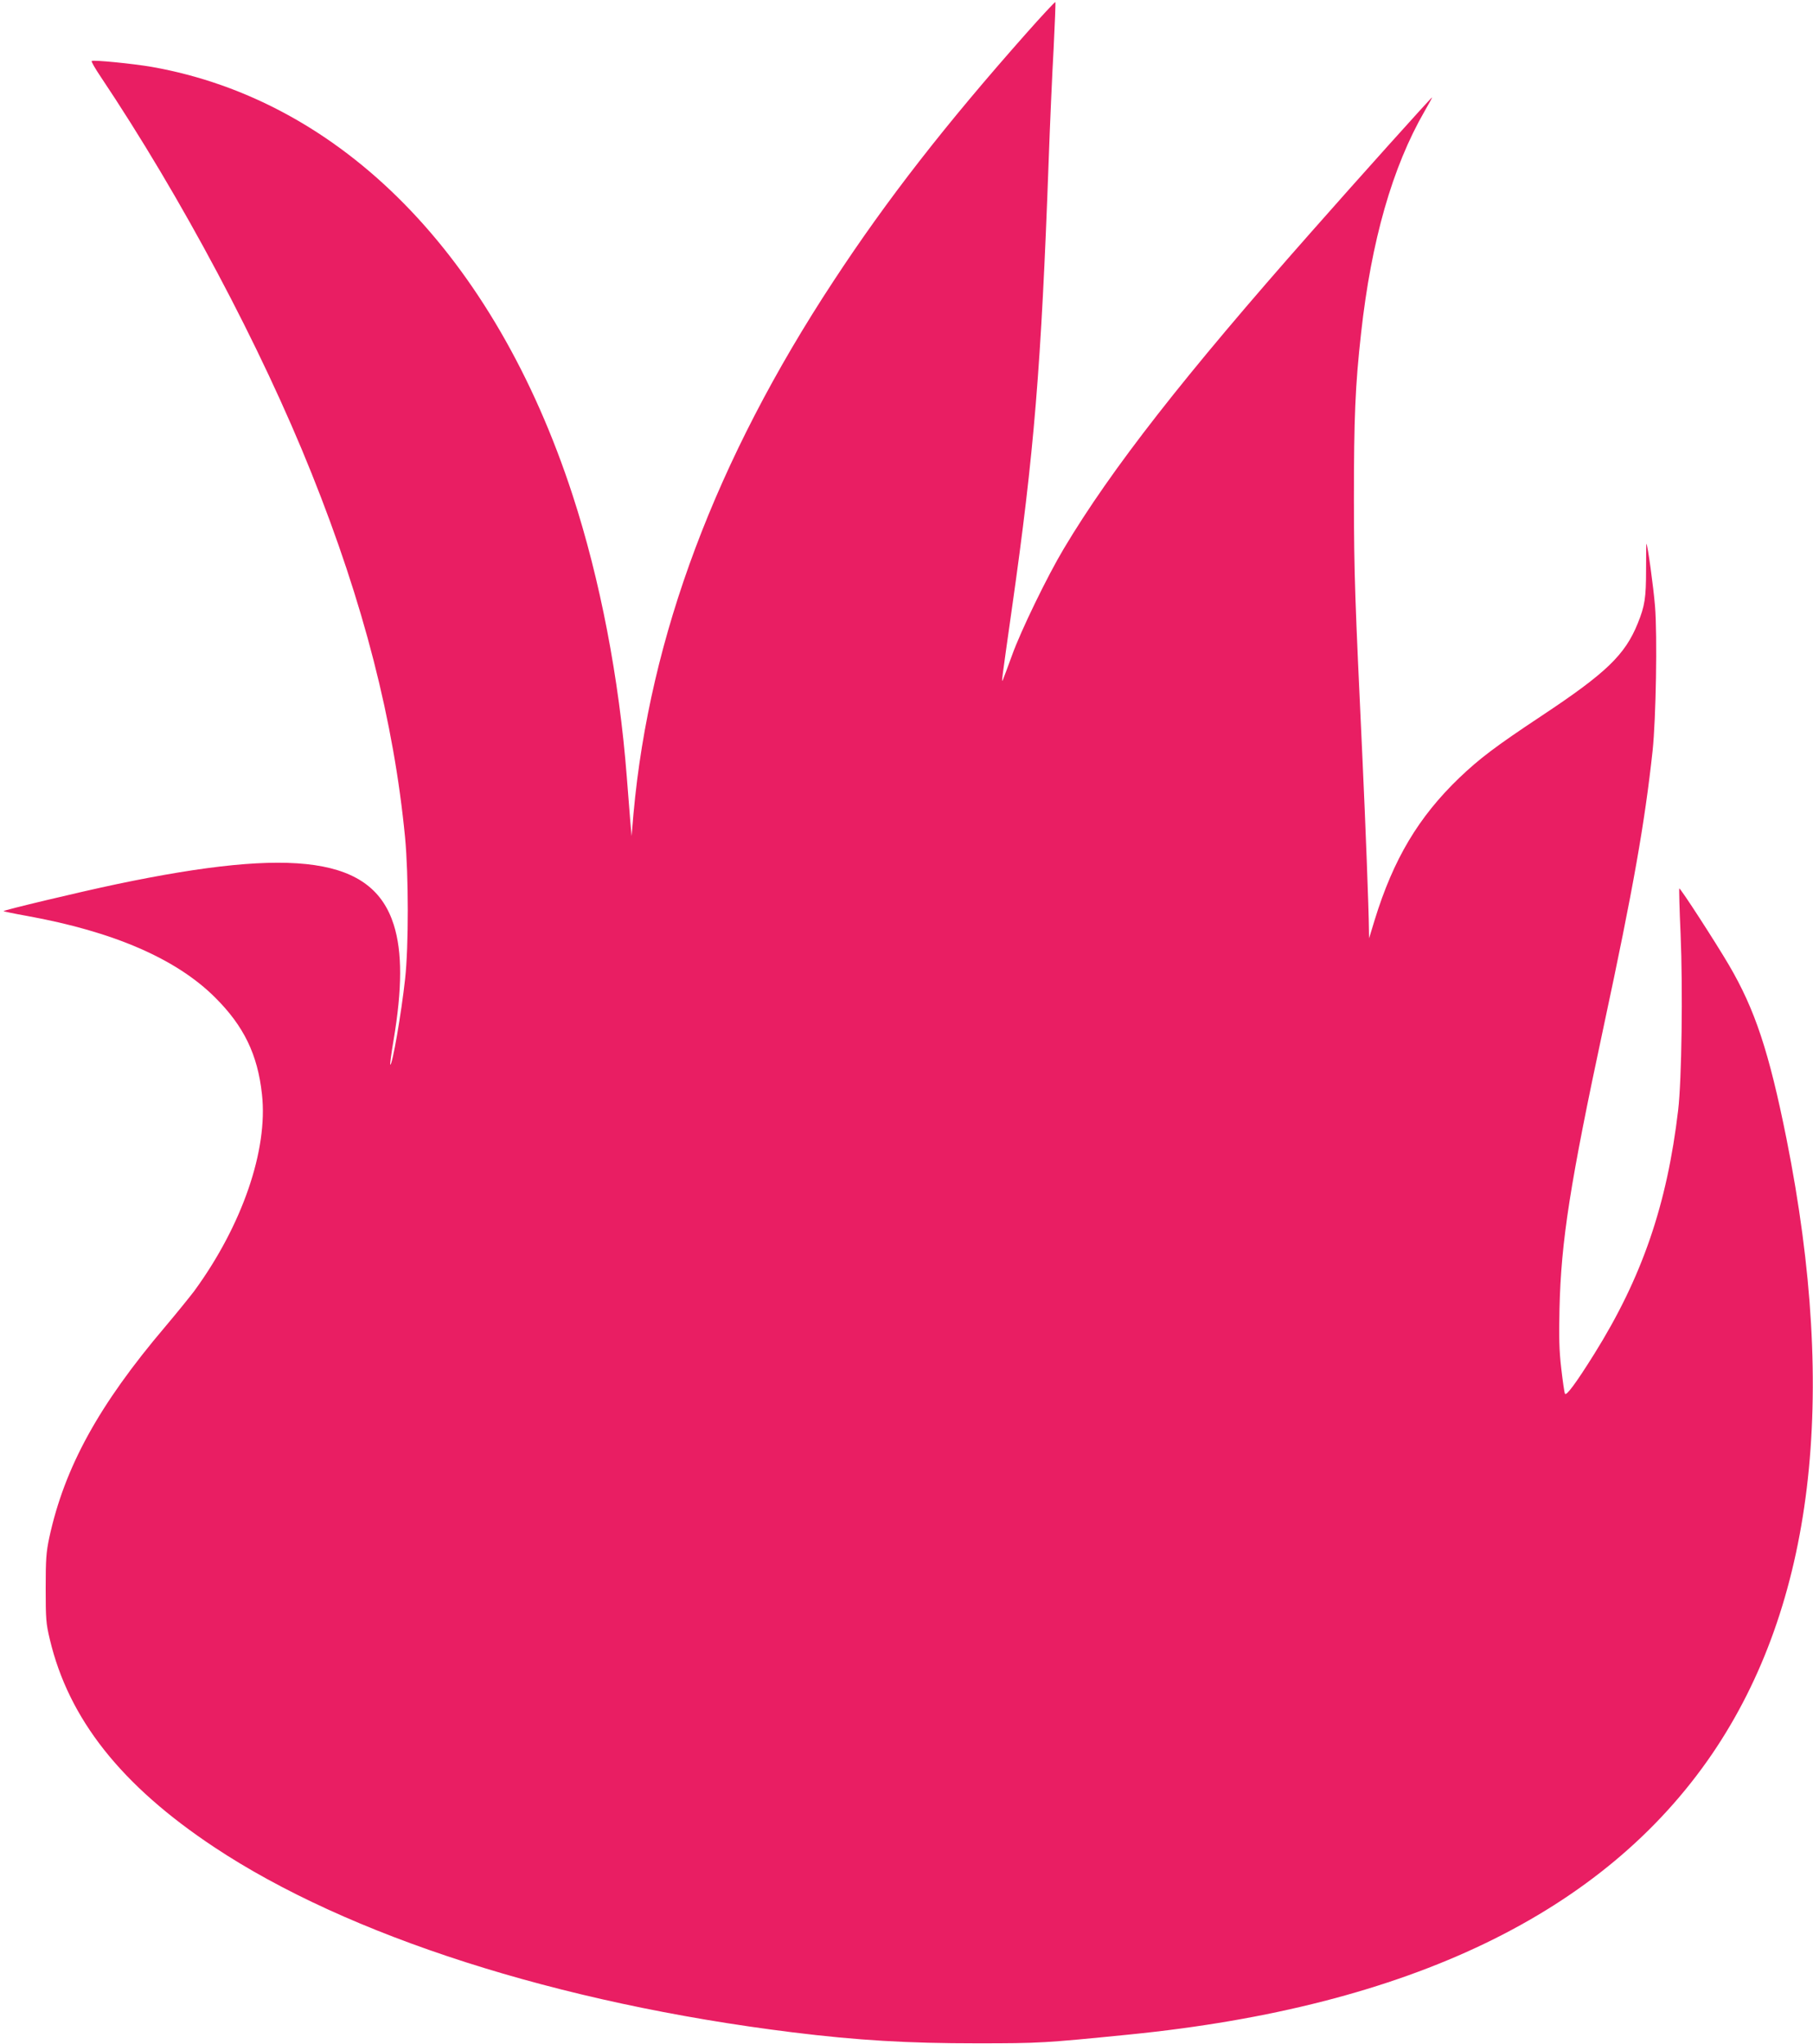 <?xml version="1.0" standalone="no"?>
<!DOCTYPE svg PUBLIC "-//W3C//DTD SVG 20010904//EN"
 "http://www.w3.org/TR/2001/REC-SVG-20010904/DTD/svg10.dtd">
<svg version="1.0" xmlns="http://www.w3.org/2000/svg"
 width="1135pt" height="1280pt" viewBox="0 0 1135 1280"
 preserveAspectRatio="xMidYMid meet">
<g transform="translate(0,1280) scale(0.1,-0.1)"
fill="#e91e63" stroke="none">
<path d="M6422 12588 c-504 -569 -869 -1037 -1204 -1548 -737 -1121 -1151
-2225 -1252 -3333 l-12 -142 -8 90 c-4 50 -14 176 -22 280 -48 618 -167 1237
-340 1767 -489 1498 -1444 2468 -2633 2679 -122 21 -368 45 -377 37 -3 -4 21
-46 54 -95 508 -759 1006 -1695 1323 -2488 325 -811 515 -1553 585 -2280 22
-234 23 -678 0 -885 -23 -213 -81 -548 -93 -536 -2 2 7 72 21 154 54 322 55
551 1 722 -133 420 -609 490 -1734 254 -233 -49 -714 -164 -709 -169 2 -2 68
-16 147 -30 541 -98 934 -268 1177 -510 180 -179 267 -357 294 -607 39 -349
-125 -823 -425 -1233 -29 -38 -109 -137 -179 -220 -418 -492 -633 -884 -728
-1325 -19 -90 -22 -135 -22 -315 0 -192 2 -220 26 -320 118 -498 447 -914
1028 -1300 838 -557 2152 -978 3620 -1160 413 -51 724 -69 1155 -69 396 0 424
2 955 55 1754 175 2971 762 3650 1759 633 932 789 2222 464 3850 -109 543
-197 809 -360 1087 -82 140 -305 485 -311 480 -2 -3 1 -130 8 -283 15 -348 7
-916 -15 -1104 -70 -594 -226 -1048 -525 -1527 -113 -181 -177 -268 -184 -249
-4 9 -14 80 -23 158 -13 111 -15 195 -11 373 10 427 66 784 277 1770 185 863
257 1274 306 1725 21 201 30 718 15 904 -10 123 -46 384 -54 392 -1 1 -2 -73
-2 -164 0 -176 -8 -226 -52 -335 -80 -198 -198 -311 -602 -579 -291 -193 -389
-268 -515 -388 -256 -246 -413 -510 -530 -890 l-35 -115 -1 55 c-1 125 -22
672 -40 1060 -48 1026 -53 1153 -54 1630 0 513 8 714 45 1045 64 579 196 1039
397 1388 28 48 49 87 47 87 -5 0 -472 -520 -752 -838 -799 -904 -1256 -1489
-1553 -1987 -103 -172 -271 -518 -325 -670 -26 -71 -51 -139 -56 -150 -11 -26
-10 -21 56 445 139 976 183 1510 230 2800 8 228 22 545 31 704 8 158 13 290
11 293 -3 2 -86 -87 -185 -199z"/>
</g>
</svg>

